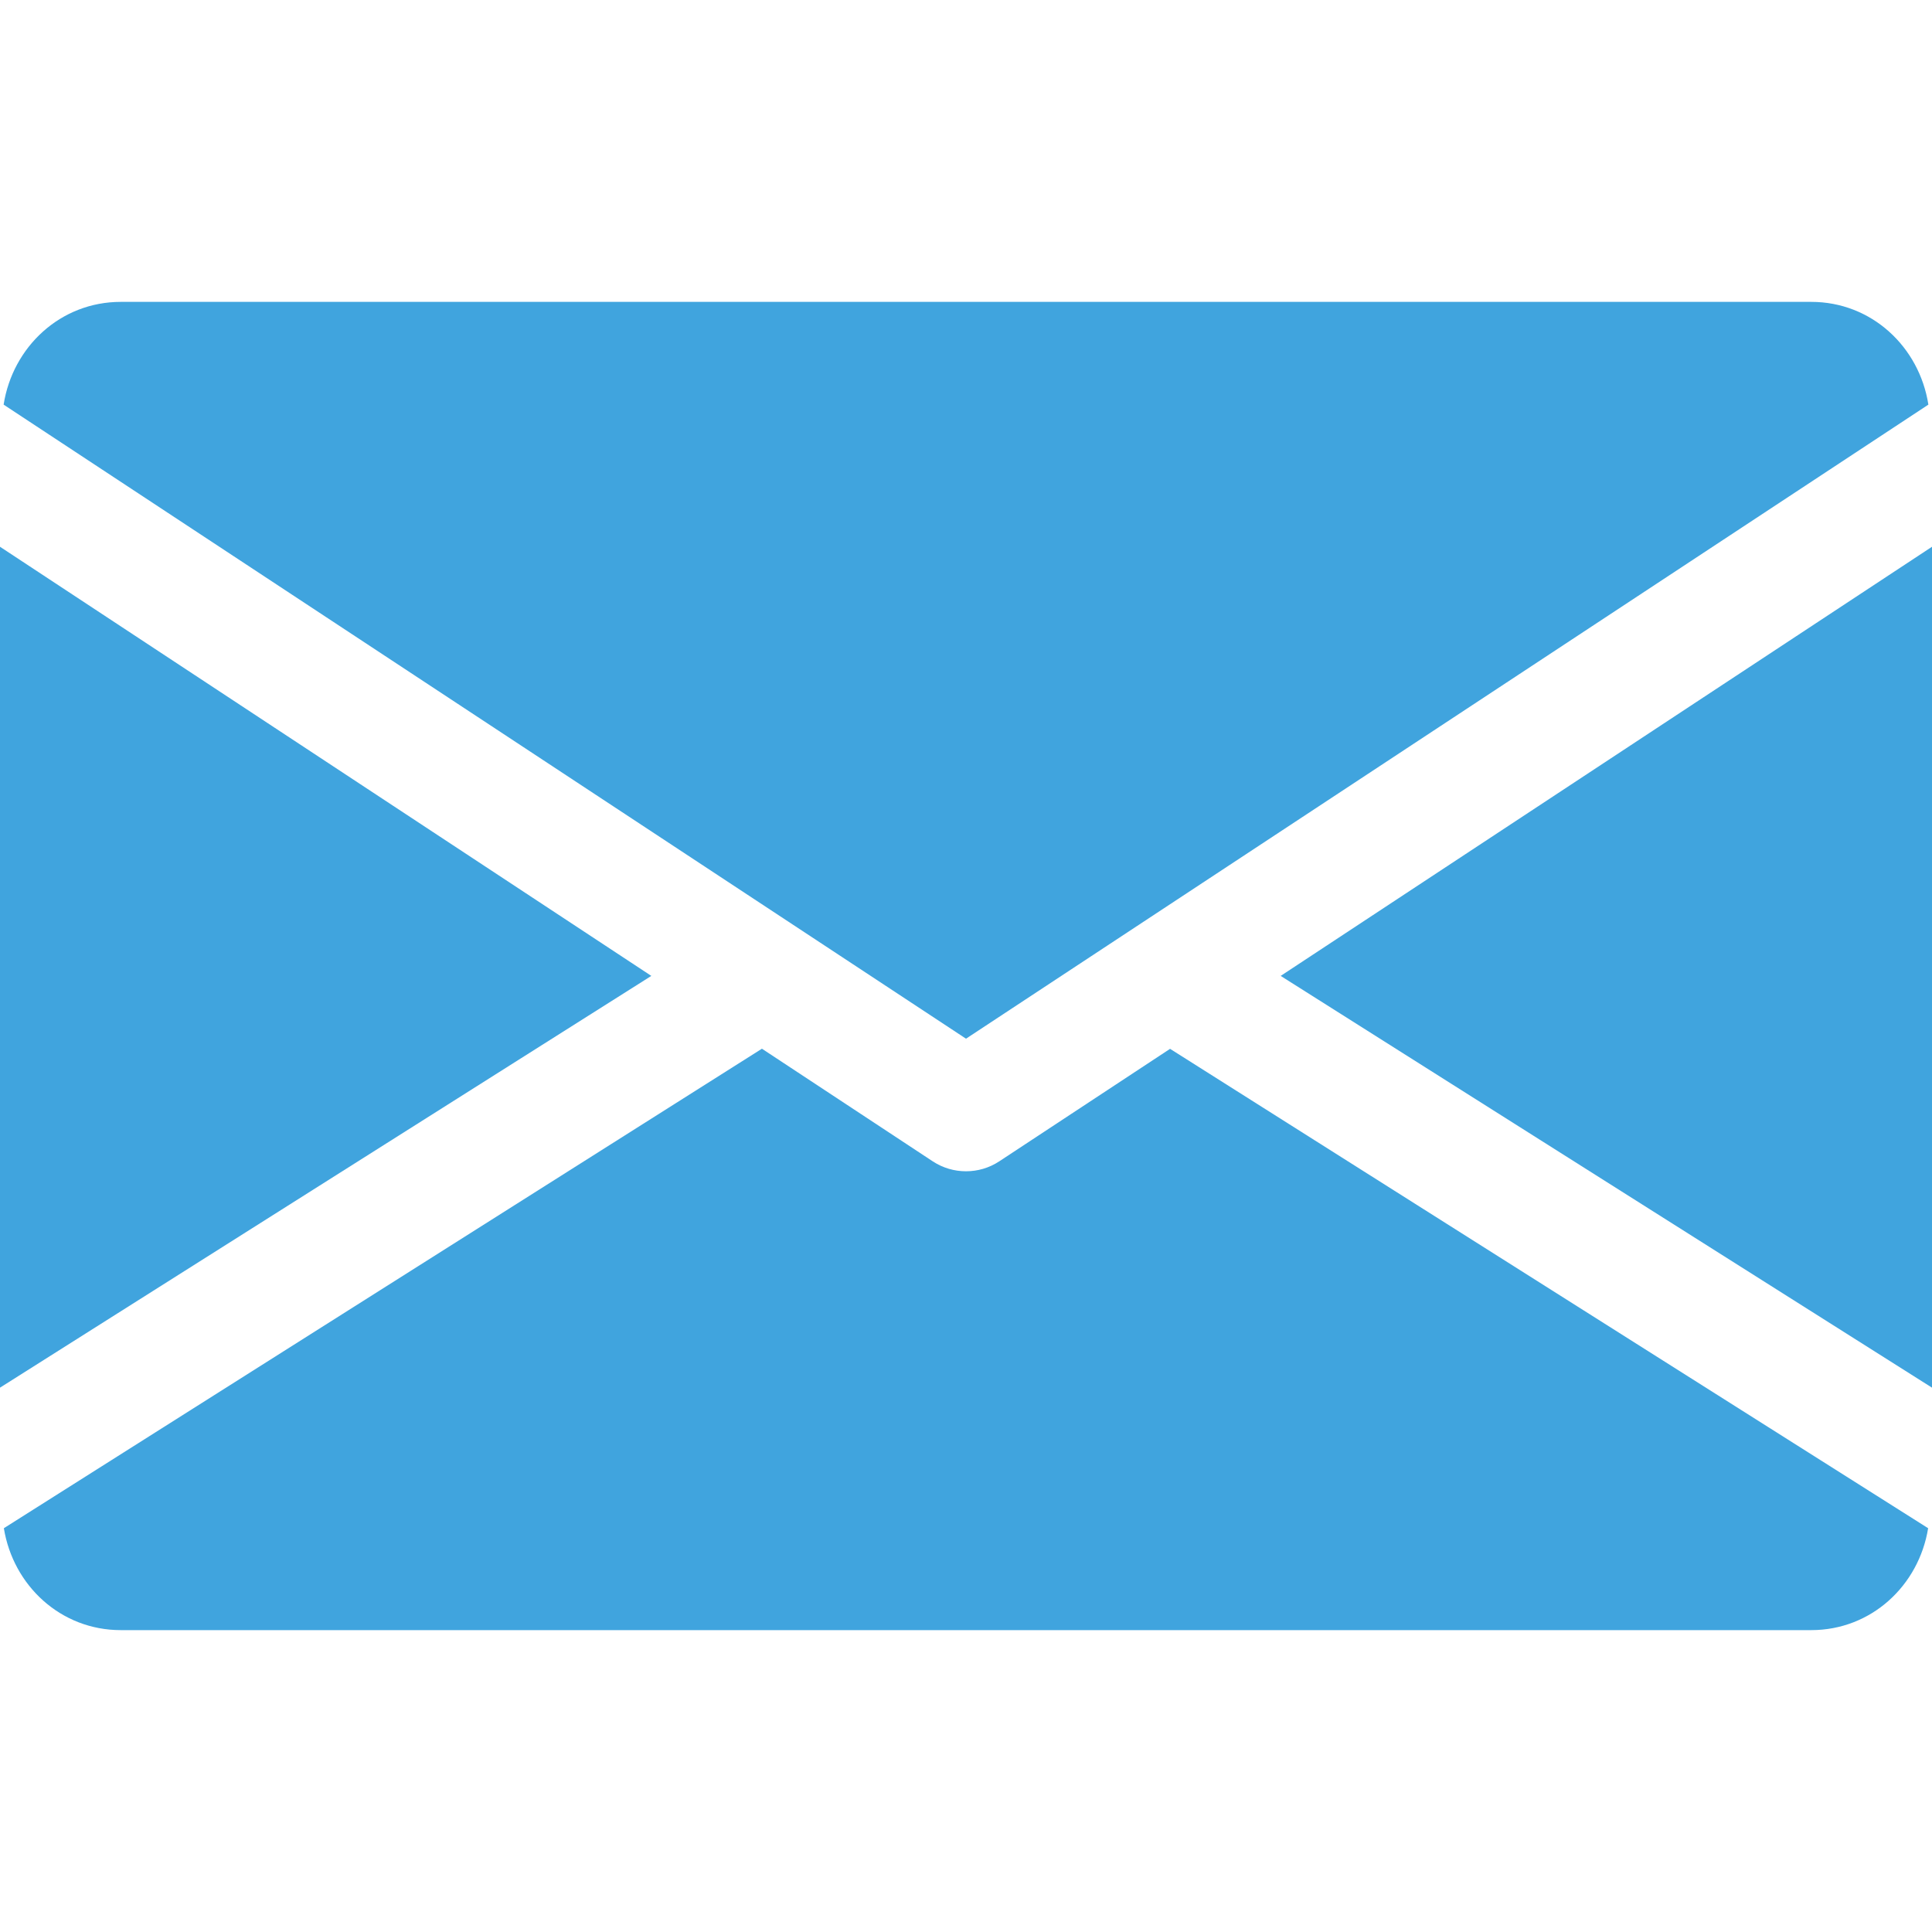 <svg width="512" height="512" viewBox="0 0 512 512" fill="none" xmlns="http://www.w3.org/2000/svg">
<g clip-path="url(#clip0_541_17)">
<path d="M339.393 258.624L512.001 367.744V144.896L339.393 258.624Z" fill="#40A4DE"/>
<path d="M0 144.896V367.744L172.608 258.624L0 144.896Z" fill="#40A4DE"/>
<path d="M480.001 80H32.001C16.033 80 3.361 91.904 0.961 107.232L256.001 275.264L511.041 107.232C508.641 91.904 495.969 80 480.001 80Z" fill="#40A4DE"/>
<path d="M310.079 277.952L264.799 307.776C262.111 309.536 259.071 310.4 255.999 310.4C252.927 310.4 249.887 309.536 247.199 307.776L201.919 277.92L1.023 404.992C3.487 420.192 16.095 432 31.999 432H479.999C495.903 432 508.511 420.192 510.975 404.992L310.079 277.952Z" fill="#40A4DE"/>
</g>
<defs>
<clipPath id="clip0_541_17">
<rect width="512" height="512" fill="white"/>
</clipPath>
</defs>
</svg>
